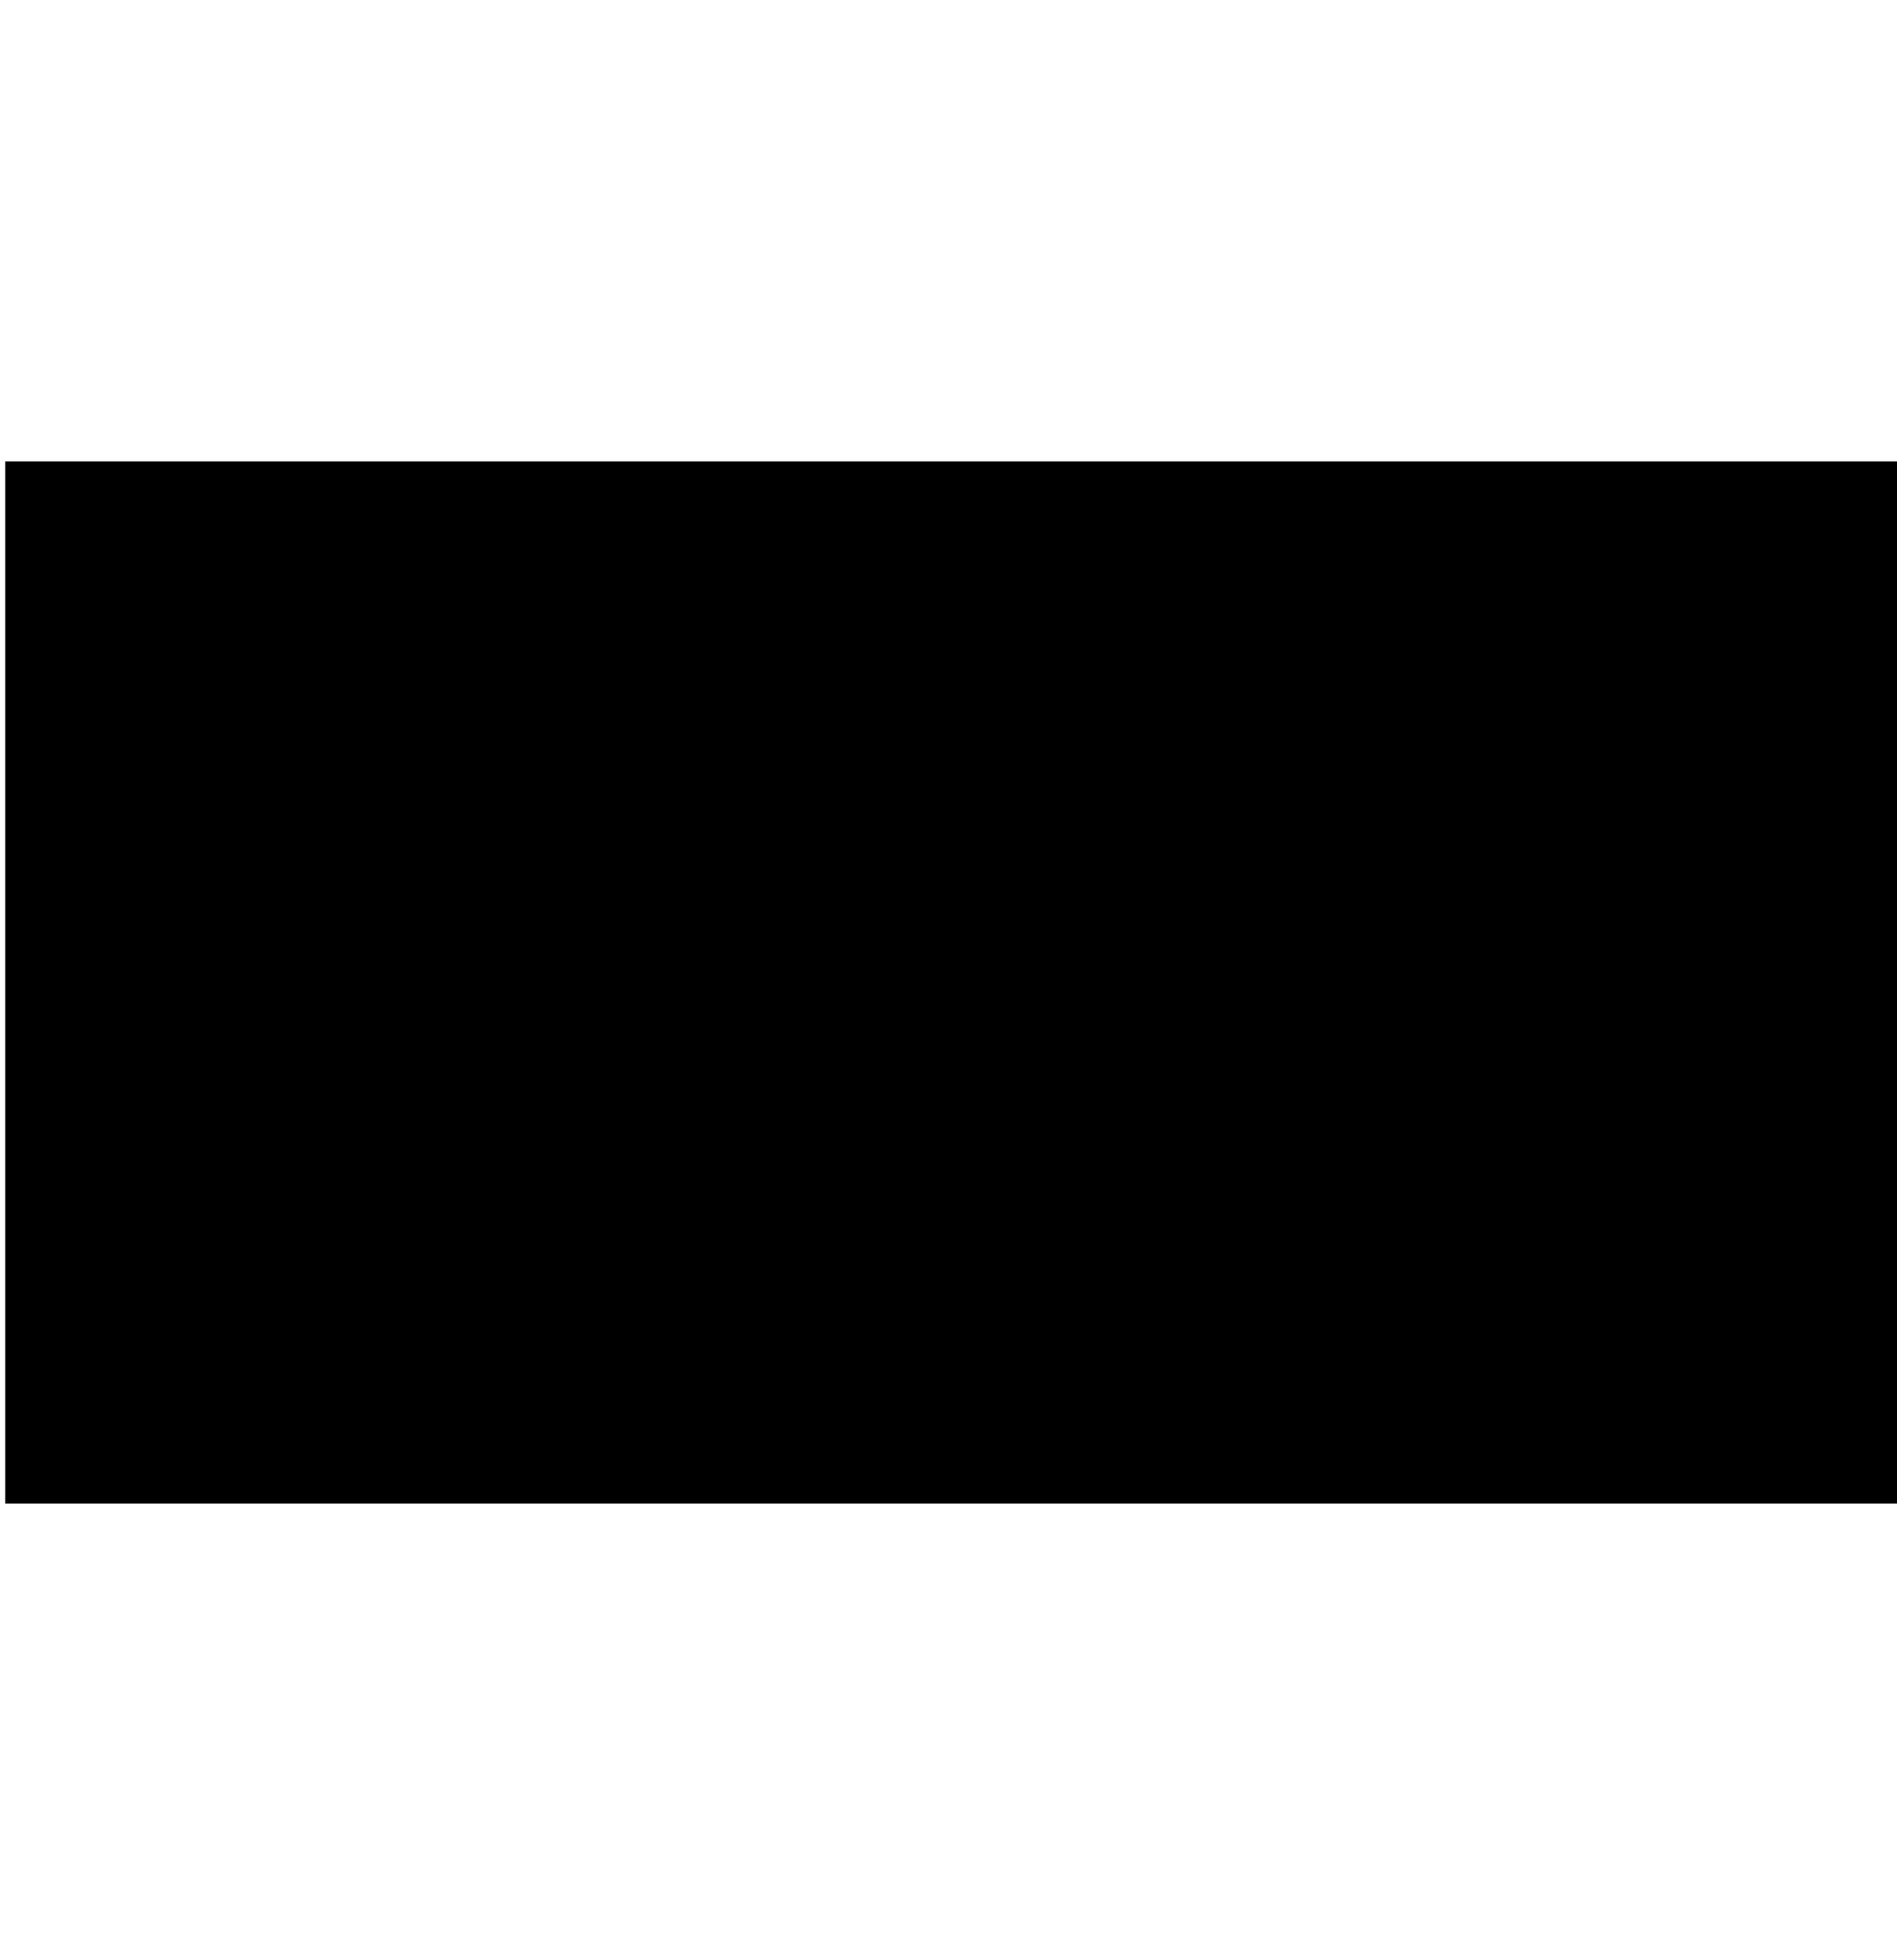 <?xml version="1.0" encoding="UTF-8" standalone="yes"?>
<svg version="1.0" xmlns="http://www.w3.org/2000/svg" width="100%" height="100mm" viewBox="0 0 366 202" preserveAspectRatio="xMidYMid meet">
  <g transform="translate(0,202) scale(0.1,-0.1)" fill="#000000" stroke="none">
    <path d="M10 1005 l0 -1005 1825 0 1825 0 0 1005 0 1005 -1825 0 -1825 0 0
-1005z"/>
  </g>
</svg>
